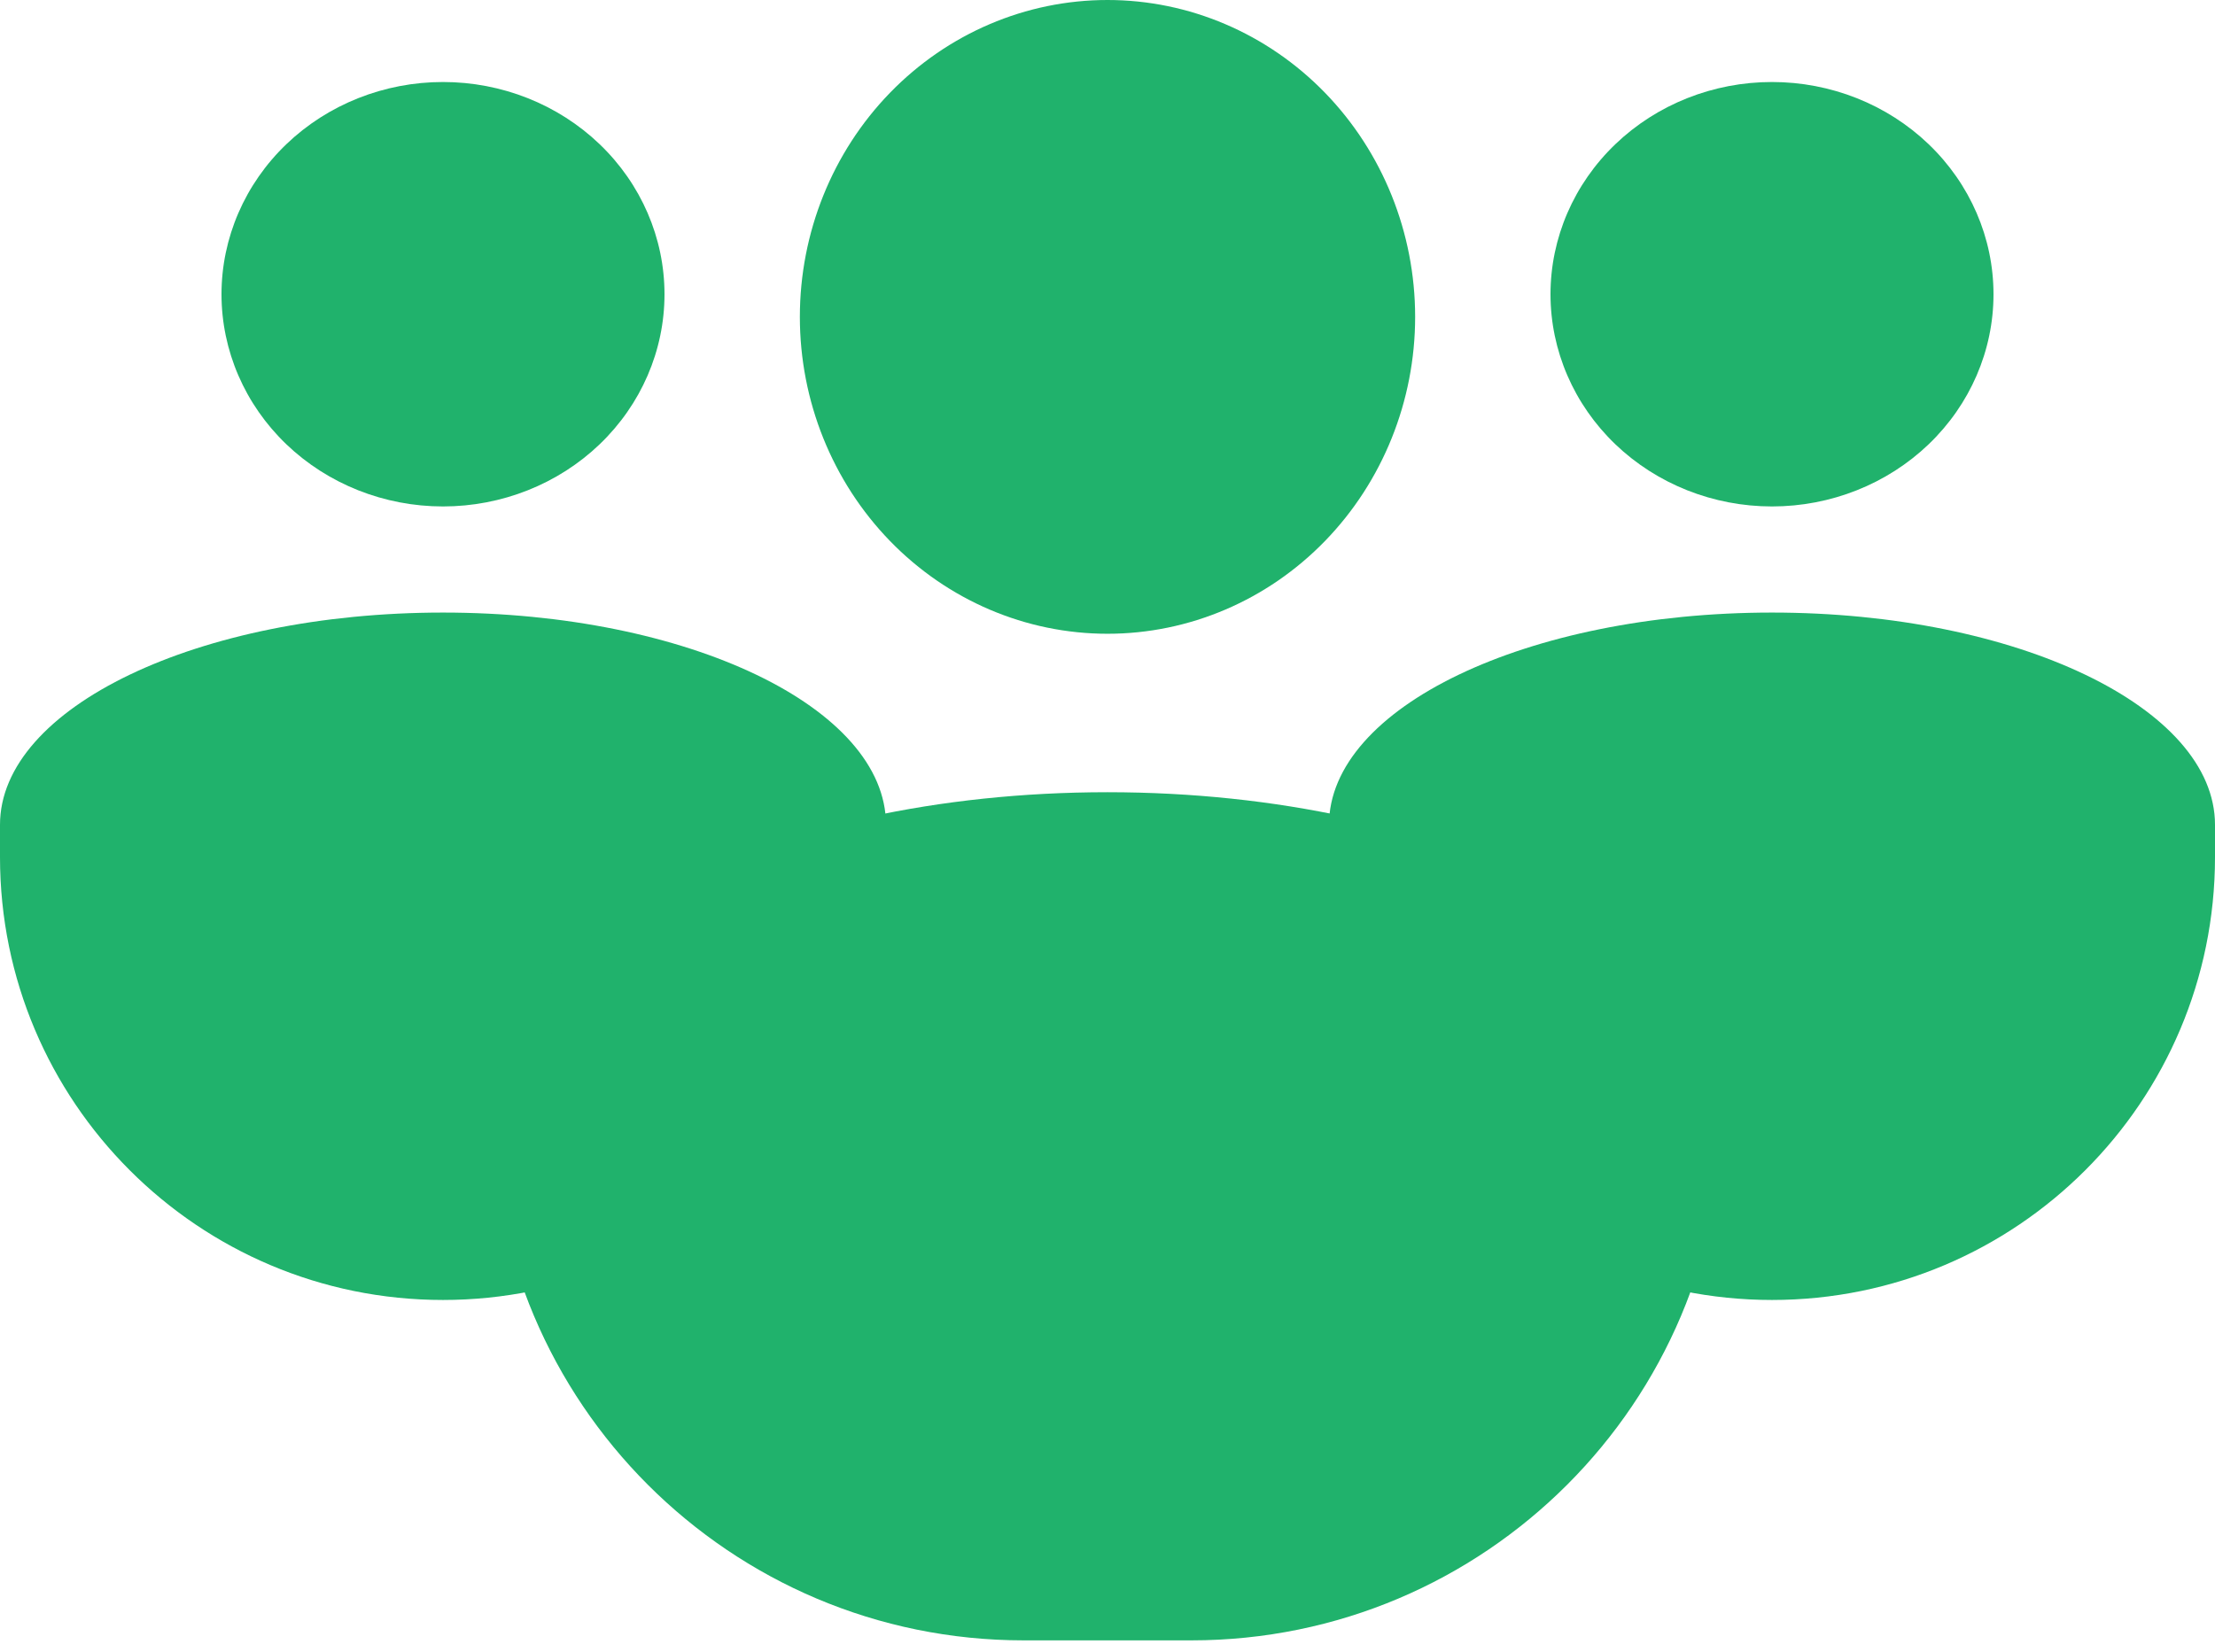 <svg width="63" height="47" viewBox="0 0 63 47" fill="none" xmlns="http://www.w3.org/2000/svg">
<path d="M50.4 2.333C52.071 2.333 53.673 2.969 54.855 4.102C56.036 5.234 56.7 6.77 56.7 8.371C56.7 9.972 56.036 11.508 54.855 12.64C53.673 13.772 52.071 14.408 50.4 14.408C48.729 14.408 47.127 13.772 45.945 12.64C44.764 11.508 44.1 9.972 44.1 8.371C44.1 6.77 44.764 5.234 45.945 4.102C47.127 2.969 48.729 2.333 50.4 2.333ZM50.4 17.427C57.361 17.427 63 20.129 63 23.465V24.383C63 31.342 57.359 36.983 50.4 36.983V36.983C43.441 36.983 37.8 31.342 37.8 24.383V23.465C37.8 20.129 43.438 17.427 50.4 17.427Z" fill="#20B26C"/>
<path d="M12.6 2.333C14.271 2.333 15.873 2.969 17.055 4.102C18.236 5.234 18.9 6.77 18.9 8.371C18.9 9.972 18.236 11.508 17.055 12.64C15.873 13.772 14.271 14.408 12.6 14.408C10.929 14.408 9.327 13.772 8.145 12.64C6.964 11.508 6.3 9.972 6.3 8.371C6.3 6.77 6.964 5.234 8.145 4.102C9.327 2.969 10.929 2.333 12.6 2.333ZM12.6 17.427C19.561 17.427 25.2 20.129 25.2 23.465V24.383C25.2 31.342 19.559 36.983 12.6 36.983V36.983C5.641 36.983 0 31.342 0 24.383V23.465C0 20.129 5.638 17.427 12.6 17.427Z" fill="#20B26C"/>
<path d="M31.5 0C33.821 0 36.046 0.95 37.687 2.64C39.328 4.331 40.25 6.624 40.25 9.015C40.25 11.406 39.328 13.699 37.687 15.39C36.046 17.081 33.821 18.03 31.5 18.03C29.179 18.03 26.954 17.081 25.313 15.39C23.672 13.699 22.75 11.406 22.75 9.015C22.75 6.624 23.672 4.331 25.313 2.64C26.954 0.95 29.179 0 31.5 0ZM31.5 22.538C41.169 22.538 49 26.572 49 31.553V31.553C49 39.9 42.233 46.667 33.886 46.667H29.114C20.767 46.667 14 39.9 14 31.553V31.553C14 26.572 21.831 22.538 31.5 22.538Z" fill="#20B26C"/>
</svg>
